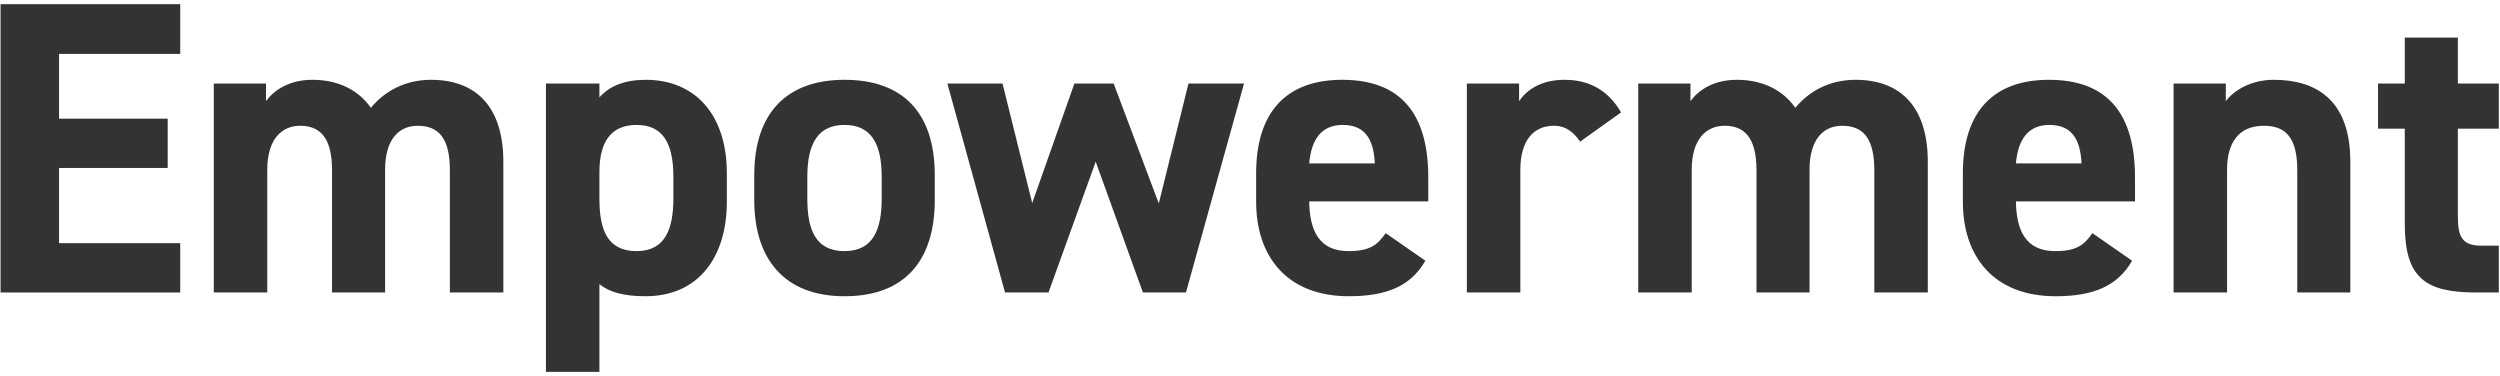 <svg width="359" height="54" viewBox="0 0 359 54" fill="none" xmlns="http://www.w3.org/2000/svg">
<path d="M341.488 18.48V12H345.328V5.4H352.948V12H358.828V18.48H352.948V31.02C352.948 34.02 353.548 35.28 356.368 35.28H358.828V42H355.588C348.328 42 345.328 39.96 345.328 32.22V18.48H341.488Z" fill="#333333"/>
<path d="M312.126 42V12H319.626V14.52C320.766 13.02 323.166 11.46 326.526 11.46C332.586 11.46 337.506 14.34 337.506 23.22V42H329.886V24.42C329.886 19.74 328.206 18.06 325.086 18.06C321.546 18.06 319.806 20.4 319.806 24.36V42H312.126Z" fill="#333333"/>
<path d="M300.467 33.48L306.167 37.44C304.067 41.1 300.587 42.54 295.187 42.54C286.187 42.54 281.867 36.72 281.867 28.98V24.9C281.867 15.84 286.427 11.46 294.227 11.46C302.687 11.46 306.587 16.38 306.587 25.5V28.92H289.487C289.547 33.06 290.867 36.06 295.127 36.06C298.307 36.06 299.327 35.1 300.467 33.48ZM294.287 17.94C291.227 17.94 289.787 20.04 289.487 23.46H298.907C298.727 19.56 297.167 17.94 294.287 17.94Z" fill="#333333"/>
<path d="M259.851 24.36V42H252.231V24.42C252.231 19.62 250.371 18.06 247.671 18.06C244.911 18.06 242.931 20.1 242.931 24.36V42H235.251V12H242.751V14.52C243.891 12.96 246.051 11.46 249.411 11.46C253.011 11.46 255.951 12.84 257.811 15.48C259.731 13.14 262.671 11.46 266.451 11.46C272.991 11.46 276.831 15.42 276.831 23.22V42H269.151V24.42C269.151 19.92 267.591 18.06 264.531 18.06C261.771 18.06 259.851 20.1 259.851 24.36Z" fill="#333333"/>
<path d="M232.782 16.14L226.902 20.34C226.122 19.2 225.042 18.06 223.122 18.06C220.242 18.06 218.322 20.16 218.322 24.36V42H210.642V12H218.142V14.52C219.162 13.02 221.142 11.46 224.682 11.46C228.282 11.46 230.982 13.02 232.782 16.14Z" fill="#333333"/>
<path d="M198.982 33.48L204.682 37.44C202.582 41.1 199.102 42.54 193.702 42.54C184.702 42.54 180.382 36.72 180.382 28.98V24.9C180.382 15.84 184.942 11.46 192.742 11.46C201.202 11.46 205.102 16.38 205.102 25.5V28.92H188.002C188.062 33.06 189.382 36.06 193.642 36.06C196.822 36.06 197.842 35.1 198.982 33.48ZM192.802 17.94C189.742 17.94 188.302 20.04 188.002 23.46H197.422C197.242 19.56 195.682 17.94 192.802 17.94Z" fill="#333333"/>
<path d="M157.343 23.22L150.563 42H144.323L136.043 12H143.963L148.223 29.16L154.283 12H159.923L166.403 29.22L170.663 12H178.643L170.303 42H164.123L157.343 23.22Z" fill="#333333"/>
<path d="M134.232 25.14V28.74C134.232 36.96 130.332 42.54 121.272 42.54C112.572 42.54 108.312 37.14 108.312 28.74V25.14C108.312 16.14 113.052 11.46 121.272 11.46C129.612 11.46 134.232 16.14 134.232 25.14ZM121.272 36.06C125.472 36.06 126.612 32.82 126.612 28.5V25.38C126.612 20.58 125.052 17.94 121.272 17.94C117.492 17.94 115.932 20.58 115.932 25.38V28.5C115.932 32.82 117.012 36.06 121.272 36.06Z" fill="#333333"/>
<path d="M104.376 24.9V28.98C104.376 36.78 100.416 42.54 92.676 42.54C89.556 42.54 87.456 41.94 86.076 40.8V53.4H78.396V12H86.076V13.98C87.516 12.36 89.676 11.46 92.736 11.46C99.696 11.46 104.376 16.32 104.376 24.9ZM91.416 36.06C95.556 36.06 96.696 32.82 96.696 28.5V25.38C96.696 20.58 95.196 17.94 91.416 17.94C87.756 17.94 86.076 20.34 86.076 24.72V28.5C86.076 32.82 87.096 36.06 91.416 36.06Z" fill="#333333"/>
<path d="M55.301 24.36V42H47.681V24.42C47.681 19.62 45.821 18.06 43.121 18.06C40.361 18.06 38.381 20.1 38.381 24.36V42H30.701V12H38.201V14.52C39.341 12.96 41.501 11.46 44.861 11.46C48.461 11.46 51.401 12.84 53.261 15.48C55.181 13.14 58.121 11.46 61.901 11.46C68.441 11.46 72.281 15.42 72.281 23.22V42H64.601V24.42C64.601 19.92 63.041 18.06 59.981 18.06C57.221 18.06 55.301 20.1 55.301 24.36Z" fill="#333333"/>
<path d="M0.08 0.6H25.88V7.74H8.48V17.04H24.08V24.12H8.48V34.92H25.88V42H0.08V0.6Z" fill="#333333"/>
</svg>

